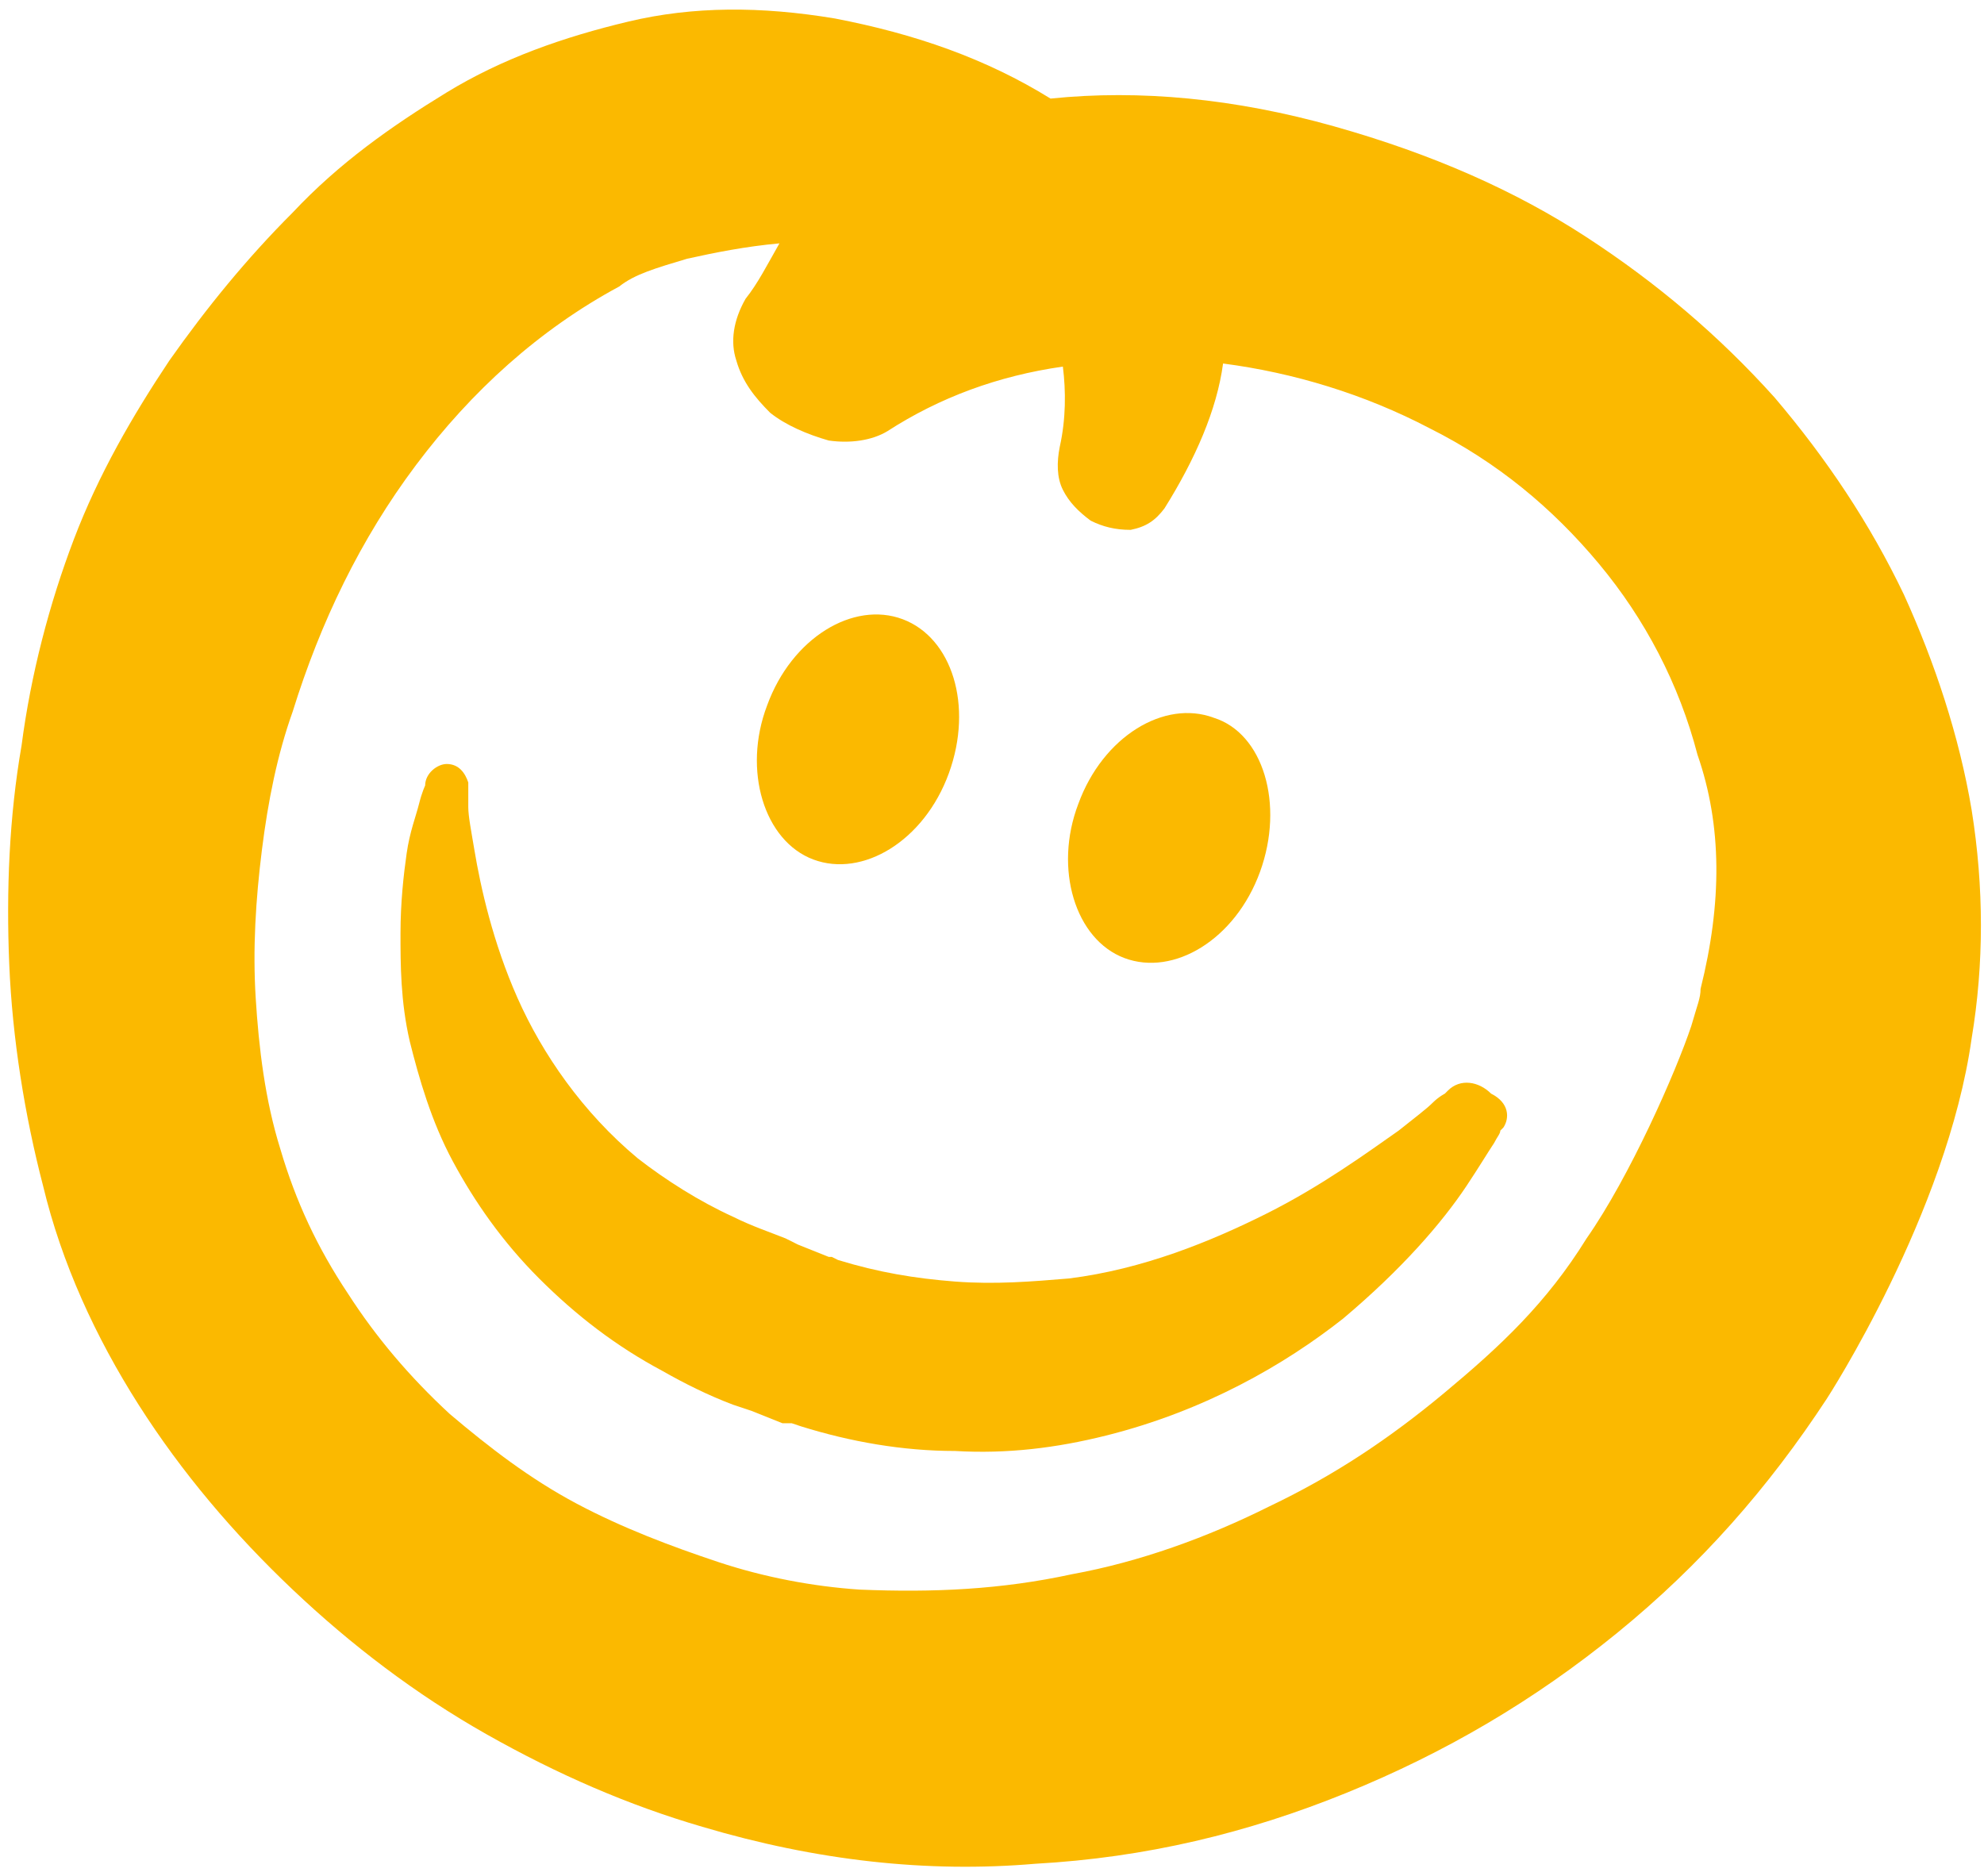 <?xml version="1.0" encoding="UTF-8"?> <!-- Generator: Adobe Illustrator 24.3.0, SVG Export Plug-In . SVG Version: 6.00 Build 0) --> <svg xmlns="http://www.w3.org/2000/svg" xmlns:xlink="http://www.w3.org/1999/xlink" version="1.1" id="rovnice_1_" x="0px" y="0px" viewBox="0 0 64.4 60.9" style="enable-background:new 0 0 64.4 60.9;" xml:space="preserve"> <style type="text/css"> .st0{fill:#FBB900;} </style> <g id="Vektorový_inteligentní_objekt_xA0_Obraz_1_"> <g> <path class="st0" d="M55.2,32.1c0,0.3-0.1,0.5-0.3,1.2c-0.5,1.5-2,4.9-3.4,6.9c-1.3,2.1-2.8,3.5-4.6,5c-1.8,1.5-3.6,2.7-5.7,3.7 c-2,1-4.2,1.8-6.4,2.2c-2.3,0.5-4.5,0.6-6.9,0.5c-1.5-0.1-3.1-0.4-4.6-0.9s-3.1-1.1-4.6-1.9c-1.5-0.8-2.8-1.8-4.1-2.9 c-1.3-1.2-2.4-2.5-3.3-3.9c-1-1.5-1.7-3-2.2-4.7c-0.5-1.6-0.7-3.3-0.8-4.9c-0.1-1.6,0-3.2,0.2-4.8c0.2-1.6,0.5-3.1,1-4.5 c0.9-2.9,2.2-5.6,4-8s4-4.4,6.6-5.8c0.5-0.4,1.2-0.6,2.2-0.9c0.9-0.2,1.9-0.4,3-0.5c-0.4,0.7-0.7,1.3-1.1,1.8 c-0.4,0.7-0.5,1.4-0.3,2c0.2,0.7,0.6,1.2,1.1,1.7c0.5,0.4,1.2,0.7,1.9,0.9c0.7,0.1,1.4,0,1.9-0.3c1.7-1.1,3.6-1.8,5.7-2.1 c0.1,0.8,0.1,1.7-0.1,2.6c-0.1,0.5-0.1,1,0.1,1.4c0.2,0.4,0.5,0.7,0.9,1c0.4,0.2,0.8,0.3,1.3,0.3c0.5-0.1,0.8-0.3,1.1-0.7 c1-1.6,1.7-3.2,1.9-4.7c2.3,0.3,4.6,1,6.7,2.1c2.2,1.1,4,2.6,5.5,4.4s2.6,3.9,3.2,6.2C55.9,26.8,55.9,29.3,55.2,32.1 M61.8,19.3 c-1.1-2.3-2.5-4.4-4.2-6.4c-1.8-2-3.8-3.7-6.1-5.2c-2.3-1.5-5-2.7-8.2-3.6S37,2.9,34.1,3.2c-2.1-1.3-4.4-2.1-7-2.6 c-2.4-0.4-4.6-0.4-6.7,0.1S16.3,1.9,14.5,3s-3.5,2.3-5,3.9c-1.5,1.5-2.8,3.1-4,4.8c-1.2,1.8-2.3,3.7-3.1,5.8S1,21.9,0.7,24.2 c-0.4,2.3-0.5,4.7-0.4,7.1c0.1,2.4,0.5,4.9,1.1,7.2C2,41,3.1,43.4,4.5,45.6c1.4,2.2,3.1,4.2,5,6c1.9,1.8,4,3.4,6.3,4.7 c2.3,1.3,4.6,2.3,7,3c3.7,1.1,7.3,1.5,10.8,1.2c3.6-0.2,6.9-1,10.1-2.3c3.2-1.3,6.1-3,8.8-5.2c2.7-2.2,4.9-4.7,6.8-7.6 c0,0,3.9-6,4.7-11.7c0.4-2.4,0.4-4.9,0-7.4C63.6,23.9,62.8,21.5,61.8,19.3"></path> <path class="st0" d="M48.8,36.6c0,0,0,0-0.1,0.1c0,0.1-0.1,0.2-0.2,0.4c-0.2,0.3-0.5,0.8-0.9,1.4c-0.8,1.2-2.1,2.7-4,4.3 c-1.9,1.5-4.5,3-7.7,3.8c-1.6,0.4-3.2,0.6-4.9,0.5c-1.7,0-3.4-0.3-5-0.8l-0.3-0.1l-0.1,0l-0.1,0l-0.1,0l-0.5-0.2l-0.5-0.2 l-0.6-0.2c-0.8-0.3-1.6-0.7-2.3-1.1c-1.5-0.8-2.8-1.8-4-3c-1.2-1.2-2.1-2.5-2.8-3.8s-1.1-2.7-1.4-3.9C13,32.5,13,31.3,13,30.3 c0-1,0.1-1.9,0.2-2.6c0.1-0.7,0.3-1.2,0.4-1.6c0.1-0.4,0.2-0.6,0.2-0.6c0-0.4,0.4-0.7,0.7-0.7c0.4,0,0.6,0.3,0.7,0.6l0,0.3 c0,0,0,0.2,0,0.5c0,0.3,0.1,0.8,0.2,1.4c0.2,1.2,0.6,3,1.4,4.8c0.8,1.8,2.1,3.7,3.9,5.2c0.9,0.7,2,1.4,3.1,1.9 c0.6,0.3,1.2,0.5,1.7,0.7l0.4,0.2l0.5,0.2l0.5,0.2l0.1,0l0,0c0,0,0.1,0-0.1,0l0,0l0.1,0l0.2,0.1c1.3,0.4,2.5,0.6,3.8,0.7 c1.3,0.1,2.5,0,3.7-0.1c2.4-0.3,4.6-1.2,6.4-2.1c1.8-0.9,3.3-2,4.3-2.7c0.5-0.4,0.9-0.7,1.1-0.9c0.2-0.2,0.4-0.3,0.4-0.3l0.1-0.1 c0.4-0.4,1-0.3,1.4,0.1C49,35.8,49,36.3,48.8,36.6"></path> <path class="st0" d="M30.8,25.1c-0.8,2.2-2.8,3.4-4.4,2.8c-1.6-0.6-2.3-2.9-1.5-5c0.8-2.2,2.8-3.4,4.4-2.8 C30.9,20.7,31.6,22.9,30.8,25.1"></path> <path class="st0" d="M40.9,28.3c-0.8,2.2-2.8,3.4-4.4,2.8c-1.6-0.6-2.3-2.9-1.5-5c0.8-2.2,2.8-3.4,4.4-2.8 C41,23.8,41.7,26.1,40.9,28.3"></path> </g> </g> </svg> 